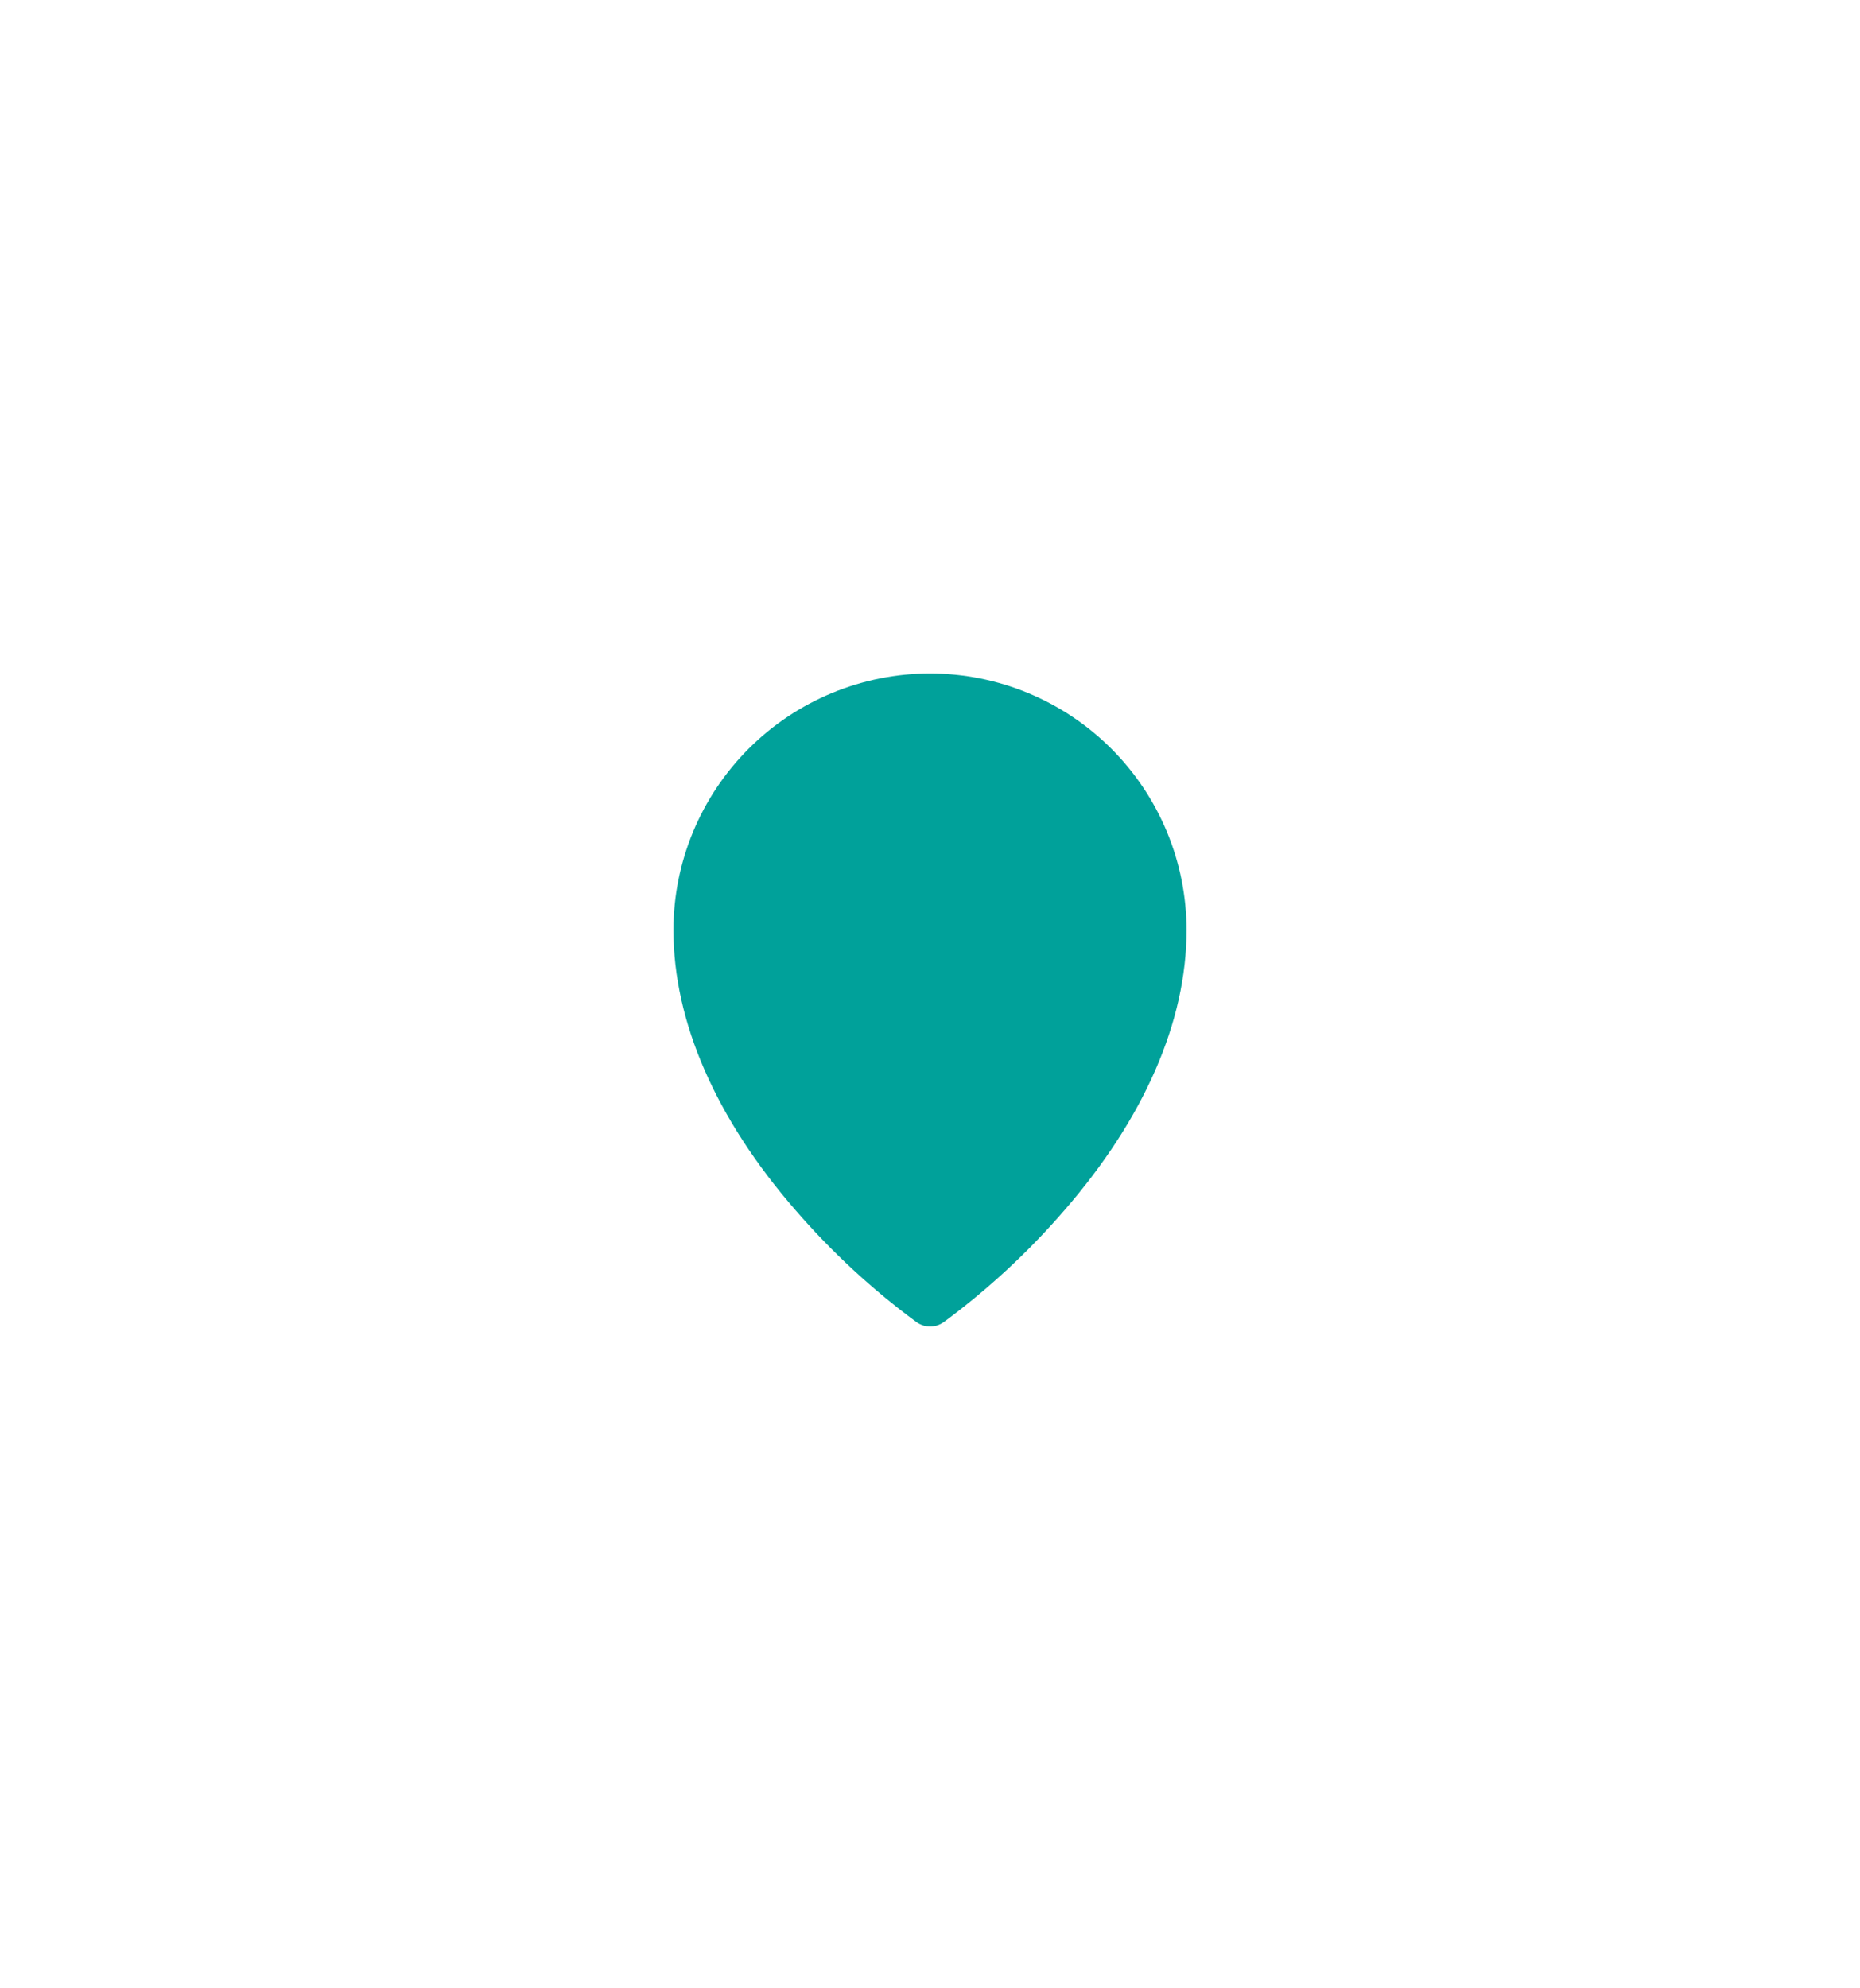 <svg width="58" height="62" viewBox="0 0 58 62" fill="none" xmlns="http://www.w3.org/2000/svg">
<g filter="url(#filter0_d_395_1839)">
<path fill-rule="evenodd" clip-rule="evenodd" d="M23.346 19.346C24.846 17.846 26.879 17.002 29 17C31.121 17.002 33.154 17.846 34.654 19.346C36.154 20.846 36.998 22.879 37 25C37 27.855 35.677 30.88 33.182 33.75C32.061 35.047 30.8 36.214 29.421 37.232C29.299 37.318 29.153 37.363 29.004 37.363C28.854 37.363 28.709 37.318 28.586 37.232C27.205 36.215 25.941 35.047 24.818 33.75C22.319 30.88 21 27.855 21 25C21.002 22.879 21.846 20.846 23.346 19.346Z" fill="#00A19A"/>
</g>
<defs>
<filter id="filter0_d_395_1839" x="0.4" y="0.4" width="57.2" height="61.563" filterUnits="userSpaceOnUse" color-interpolation-filters="sRGB">
<feFlood flood-opacity="0" result="BackgroundImageFix"/>
<feColorMatrix in="SourceAlpha" type="matrix" values="0 0 0 0 0 0 0 0 0 0 0 0 0 0 0 0 0 0 127 0" result="hardAlpha"/>
<feOffset dy="4"/>
<feGaussianBlur stdDeviation="10.3"/>
<feComposite in2="hardAlpha" operator="out"/>
<feColorMatrix type="matrix" values="0 0 0 0 0 0 0 0 0 0.631 0 0 0 0 0.604 0 0 0 0.38 0"/>
<feBlend mode="normal" in2="BackgroundImageFix" result="effect1_dropShadow_395_1839"/>
<feBlend mode="normal" in="SourceGraphic" in2="effect1_dropShadow_395_1839" result="shape"/>
</filter>
</defs>
</svg>
